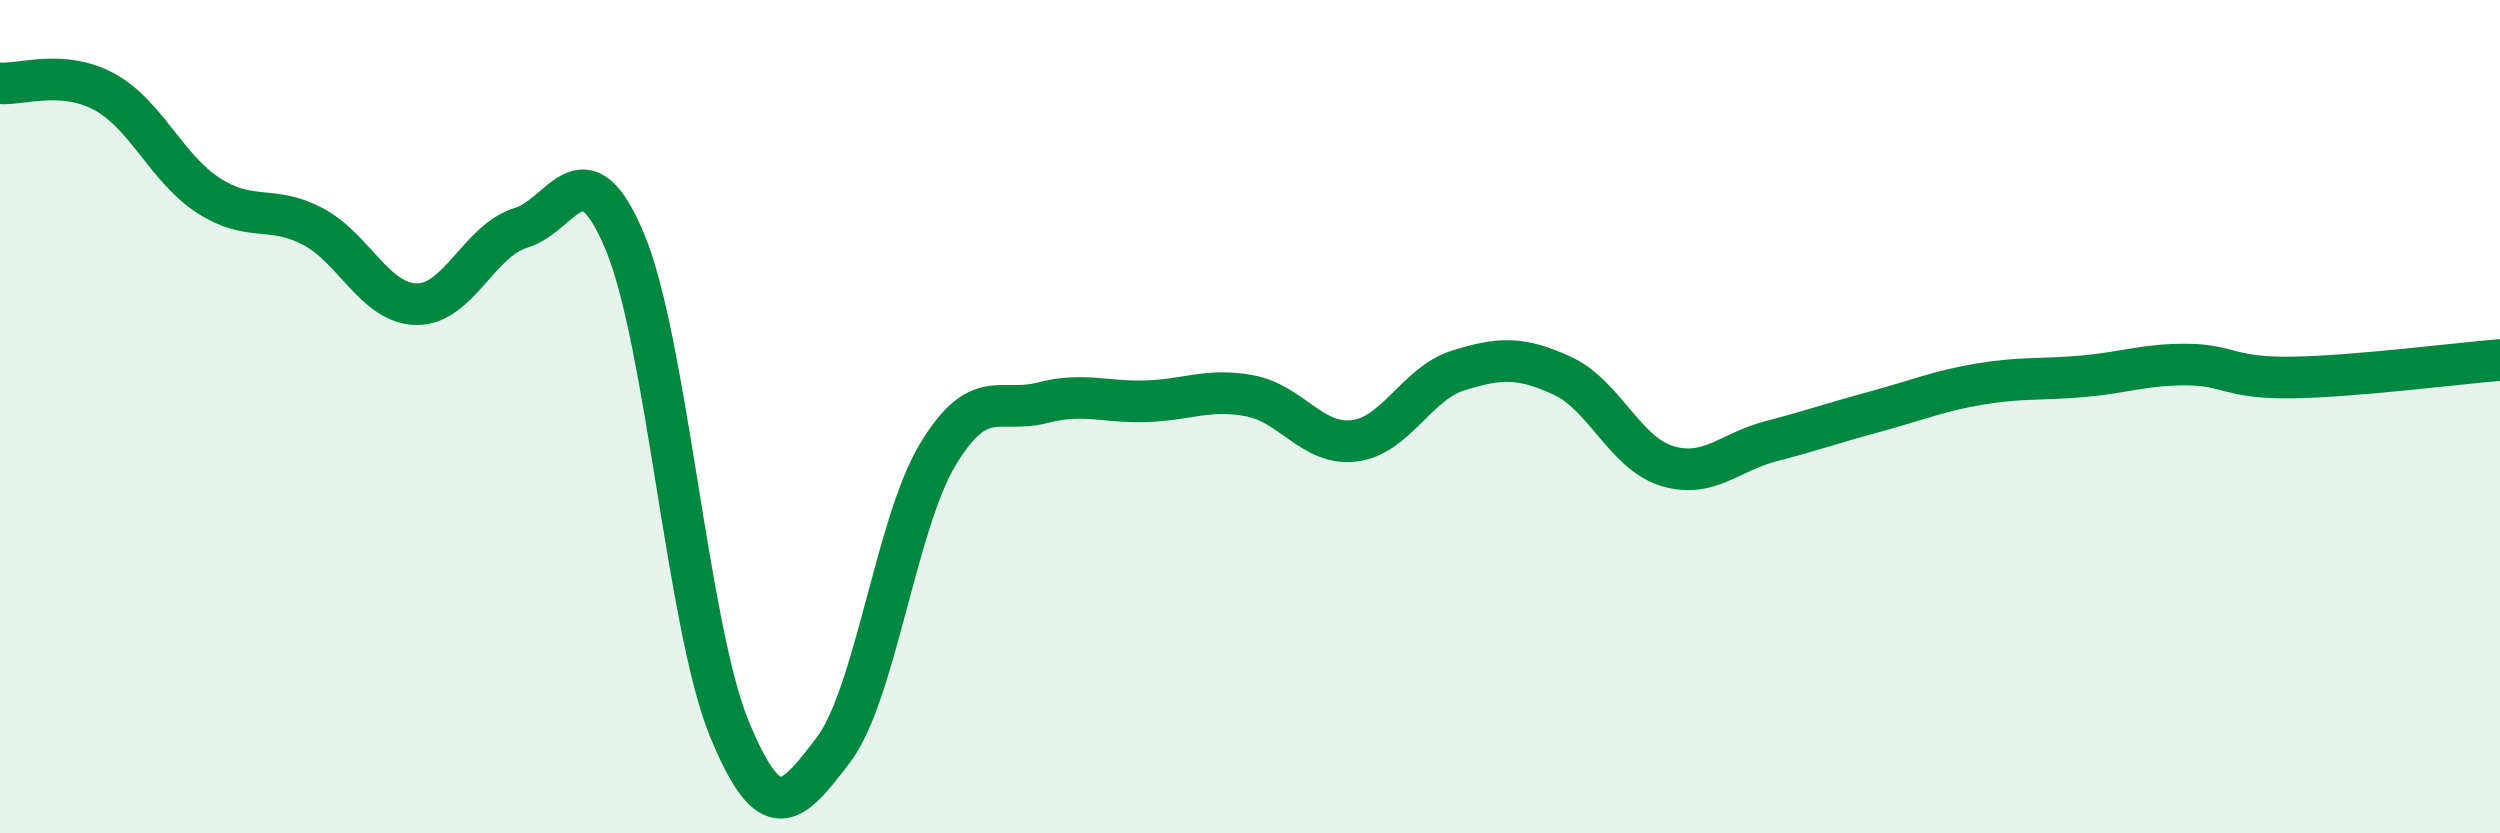 
    <svg width="60" height="20" viewBox="0 0 60 20" xmlns="http://www.w3.org/2000/svg">
      <path
        d="M 0,2 C 0.5,2.04 1.5,1.66 2.5,2.2 C 3.5,2.74 4,4.04 5,4.69 C 6,5.34 6.5,4.91 7.5,5.43 C 8.5,5.95 9,7.29 10,7.3 C 11,7.31 11.5,5.77 12.5,5.47 C 13.5,5.17 14,3.41 15,5.81 C 16,8.21 16.5,15.04 17.5,17.48 C 18.5,19.92 19,19.31 20,18 C 21,16.69 21.5,12.59 22.5,10.92 C 23.5,9.25 24,9.93 25,9.67 C 26,9.41 26.5,9.66 27.5,9.63 C 28.5,9.6 29,9.31 30,9.5 C 31,9.69 31.5,10.7 32.5,10.58 C 33.5,10.46 34,9.2 35,8.89 C 36,8.58 36.5,8.56 37.5,9.02 C 38.5,9.48 39,10.87 40,11.18 C 41,11.49 41.5,10.85 42.5,10.59 C 43.5,10.33 44,10.15 45,9.88 C 46,9.61 46.5,9.39 47.5,9.22 C 48.5,9.05 49,9.12 50,9.03 C 51,8.94 51.5,8.74 52.5,8.75 C 53.5,8.76 53.5,9.08 55,9.06 C 56.5,9.04 59,8.72 60,8.64L60 20L0 20Z"
        fill="#008740"
        opacity="0.1"
        stroke-linecap="round"
        stroke-linejoin="round"
      />
      <path
        d="M 0,2 C 0.5,2.04 1.5,1.66 2.5,2.2 C 3.5,2.74 4,4.04 5,4.69 C 6,5.34 6.5,4.91 7.5,5.43 C 8.5,5.95 9,7.29 10,7.3 C 11,7.31 11.5,5.77 12.5,5.47 C 13.5,5.17 14,3.41 15,5.81 C 16,8.21 16.5,15.04 17.5,17.48 C 18.5,19.92 19,19.31 20,18 C 21,16.69 21.5,12.59 22.5,10.92 C 23.5,9.25 24,9.93 25,9.67 C 26,9.41 26.5,9.66 27.5,9.63 C 28.5,9.6 29,9.31 30,9.5 C 31,9.69 31.5,10.7 32.5,10.58 C 33.5,10.46 34,9.2 35,8.89 C 36,8.58 36.5,8.56 37.5,9.02 C 38.5,9.48 39,10.87 40,11.18 C 41,11.49 41.5,10.85 42.5,10.59 C 43.5,10.33 44,10.15 45,9.88 C 46,9.61 46.5,9.39 47.5,9.22 C 48.5,9.05 49,9.12 50,9.03 C 51,8.94 51.5,8.74 52.5,8.75 C 53.5,8.76 53.5,9.08 55,9.06 C 56.5,9.04 59,8.72 60,8.64"
        stroke="#008740"
        stroke-width="1"
        fill="none"
        stroke-linecap="round"
        stroke-linejoin="round"
      />
    </svg>
  